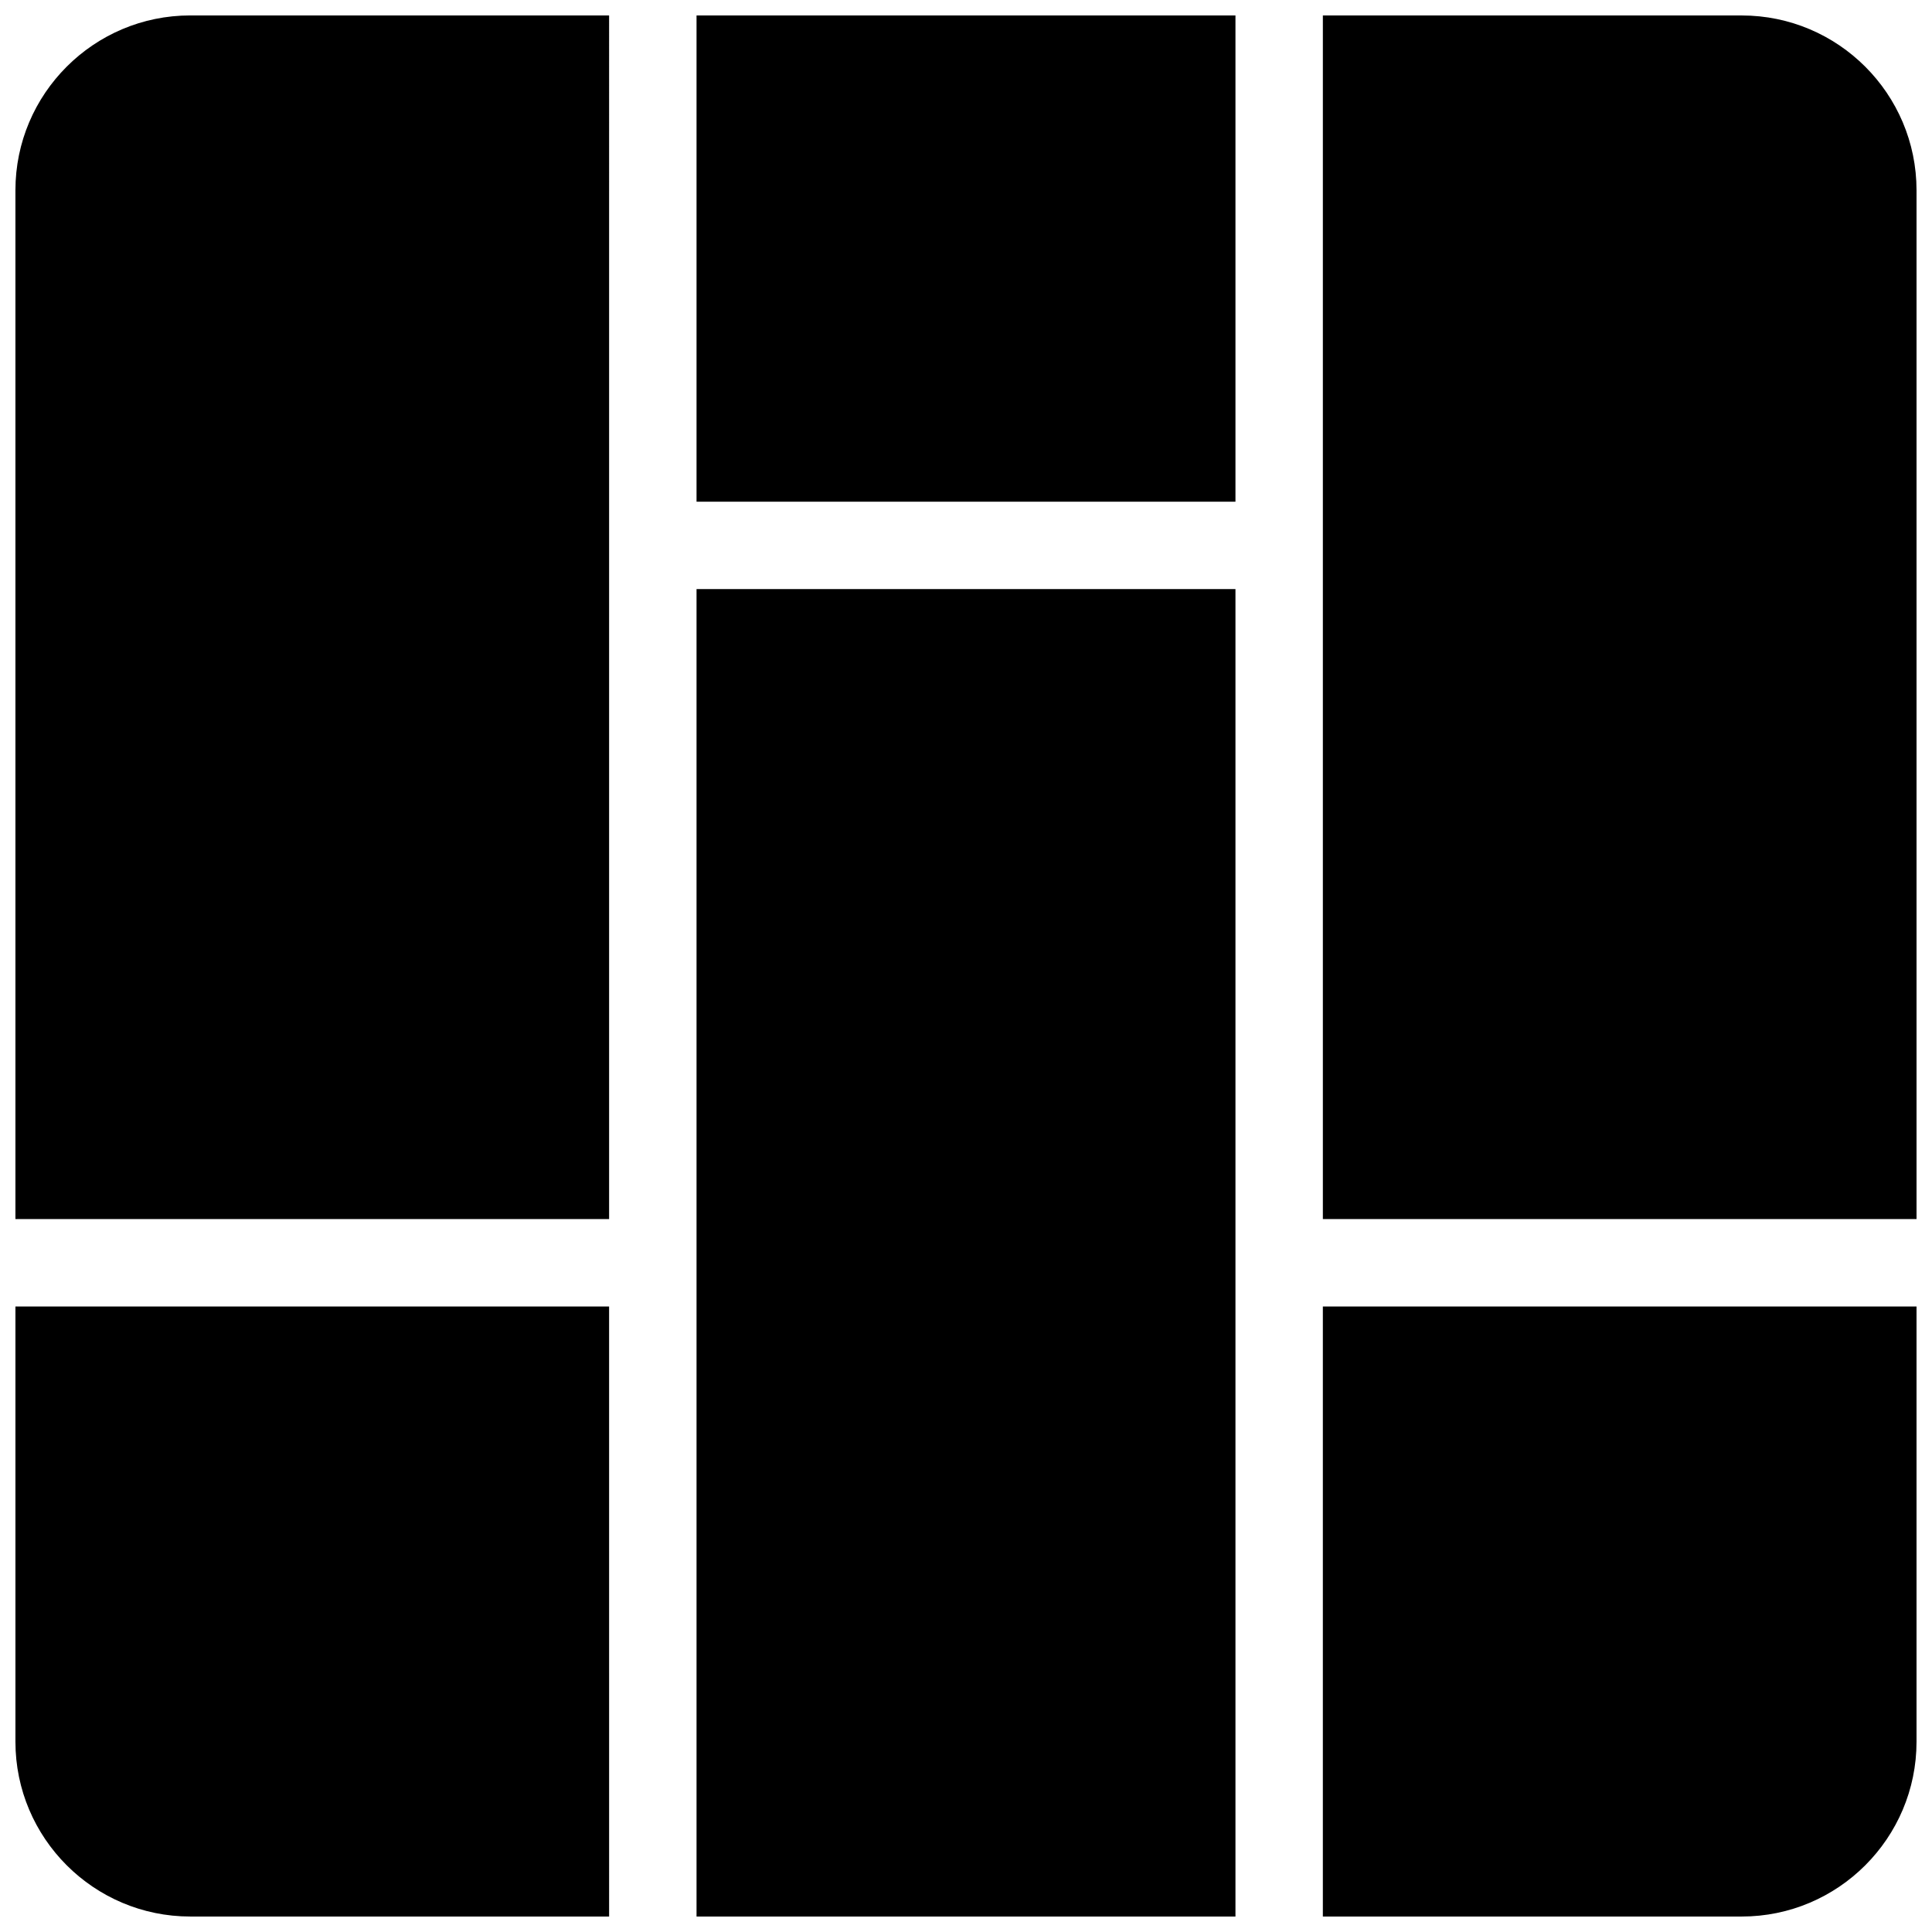 <?xml version="1.0" encoding="UTF-8"?>
<!-- Uploaded to: SVG Repo, www.svgrepo.com, Generator: SVG Repo Mixer Tools -->
<svg width="800px" height="800px" version="1.1" viewBox="144 144 512 512" xmlns="http://www.w3.org/2000/svg">
 <defs>
  <clipPath id="f">
   <path d="m148.09 148.09h157.91v319.91h-157.91z"/>
  </clipPath>
  <clipPath id="e">
   <path d="m328 148.09h144v128.91h-144z"/>
  </clipPath>
  <clipPath id="d">
   <path d="m494 148.09h157.9v319.91h-157.9z"/>
  </clipPath>
  <clipPath id="c">
   <path d="m494 490h157.9v161.9h-157.9z"/>
  </clipPath>
  <clipPath id="b">
   <path d="m148.09 490h157.91v161.9h-157.91z"/>
  </clipPath>
  <clipPath id="a">
   <path d="m328 300h144v351.9h-144z"/>
  </clipPath>
 </defs>
 <g>
  <g clip-path="url(#f)">
   <path d="m305.42 148.09h-111c-25.555 0-46.332 20.777-46.332 46.332v272.65h157.33z"/>
  </g>
  <g clip-path="url(#e)">
   <path d="m328.59 148.09h142.82v128.86h-142.82z"/>
  </g>
  <g clip-path="url(#d)">
   <path d="m651.9 467.07v-272.64c0-25.555-20.777-46.332-46.328-46.332h-111v318.97z"/>
  </g>
  <g clip-path="url(#c)">
   <path d="m494.57 490.23v161.67h111.01c25.543 0 46.32-20.777 46.32-46.328v-115.34z"/>
  </g>
  <g clip-path="url(#b)">
   <path d="m148.09 490.23v115.34c0 25.551 20.777 46.328 46.332 46.328h111l-0.004-161.67z"/>
  </g>
  <g clip-path="url(#a)">
   <path d="m471.41 467.07v-166.96h-142.82v351.8h142.82z"/>
  </g>
 </g>
</svg>